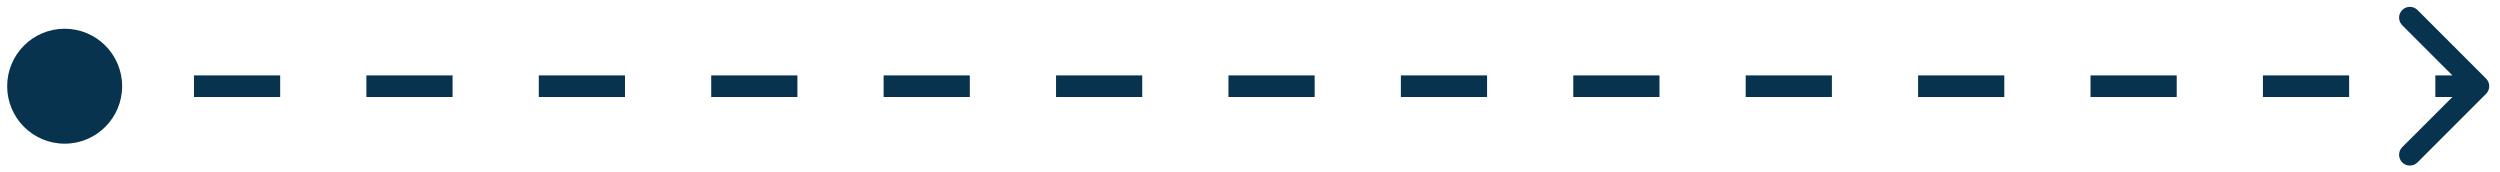 <?xml version="1.0" encoding="UTF-8"?> <svg xmlns="http://www.w3.org/2000/svg" width="116" height="8" viewBox="0 0 116 8" fill="none"><path d="M0.333 4C0.333 5.473 1.527 6.667 3 6.667C4.473 6.667 5.667 5.473 5.667 4C5.667 2.527 4.473 1.333 3 1.333C1.527 1.333 0.333 2.527 0.333 4ZM115.354 4.354C115.549 4.158 115.549 3.842 115.354 3.646L112.172 0.464C111.976 0.269 111.66 0.269 111.464 0.464C111.269 0.66 111.269 0.976 111.464 1.172L114.293 4L111.464 6.828C111.269 7.024 111.269 7.34 111.464 7.536C111.66 7.731 111.976 7.731 112.172 7.536L115.354 4.354ZM3 4.5H5V3.5H3V4.5ZM9 4.5H13V3.5H9V4.5ZM17 4.5H21V3.5H17V4.5ZM25 4.5H29V3.5H25V4.5ZM33 4.5H37V3.5H33V4.5ZM41 4.5H45V3.5H41V4.5ZM49 4.5H53V3.5H49V4.5ZM57 4.5H61V3.5H57V4.5ZM65 4.5H69V3.5H65V4.5ZM73 4.5H77V3.5H73V4.5ZM81 4.5H85V3.5H81V4.5ZM89 4.5H93V3.5H89V4.5ZM97 4.5H101V3.5H97V4.5ZM105 4.5H109V3.5H105V4.5ZM113 4.5H115V3.5H113V4.5ZM0.333 4C0.333 5.473 1.527 6.667 3 6.667C4.473 6.667 5.667 5.473 5.667 4C5.667 2.527 4.473 1.333 3 1.333C1.527 1.333 0.333 2.527 0.333 4ZM115.354 4.354C115.549 4.158 115.549 3.842 115.354 3.646L112.172 0.464C111.976 0.269 111.66 0.269 111.464 0.464C111.269 0.66 111.269 0.976 111.464 1.172L114.293 4L111.464 6.828C111.269 7.024 111.269 7.34 111.464 7.536C111.66 7.731 111.976 7.731 112.172 7.536L115.354 4.354ZM3 4.5H5V3.5H3V4.5ZM9 4.5H13V3.5H9V4.5ZM17 4.5H21V3.5H17V4.5ZM25 4.5H29V3.5H25V4.5ZM33 4.5H37V3.5H33V4.5ZM41 4.5H45V3.5H41V4.5ZM49 4.5H53V3.5H49V4.5ZM57 4.5H61V3.5H57V4.5ZM65 4.5H69V3.5H65V4.5ZM73 4.5H77V3.5H73V4.5ZM81 4.5H85V3.5H81V4.5ZM89 4.5H93V3.5H89V4.5ZM97 4.5H101V3.5H97V4.5ZM105 4.5H109V3.5H105V4.5ZM113 4.5H115V3.5H113V4.5Z" fill="#07334E"></path></svg> 